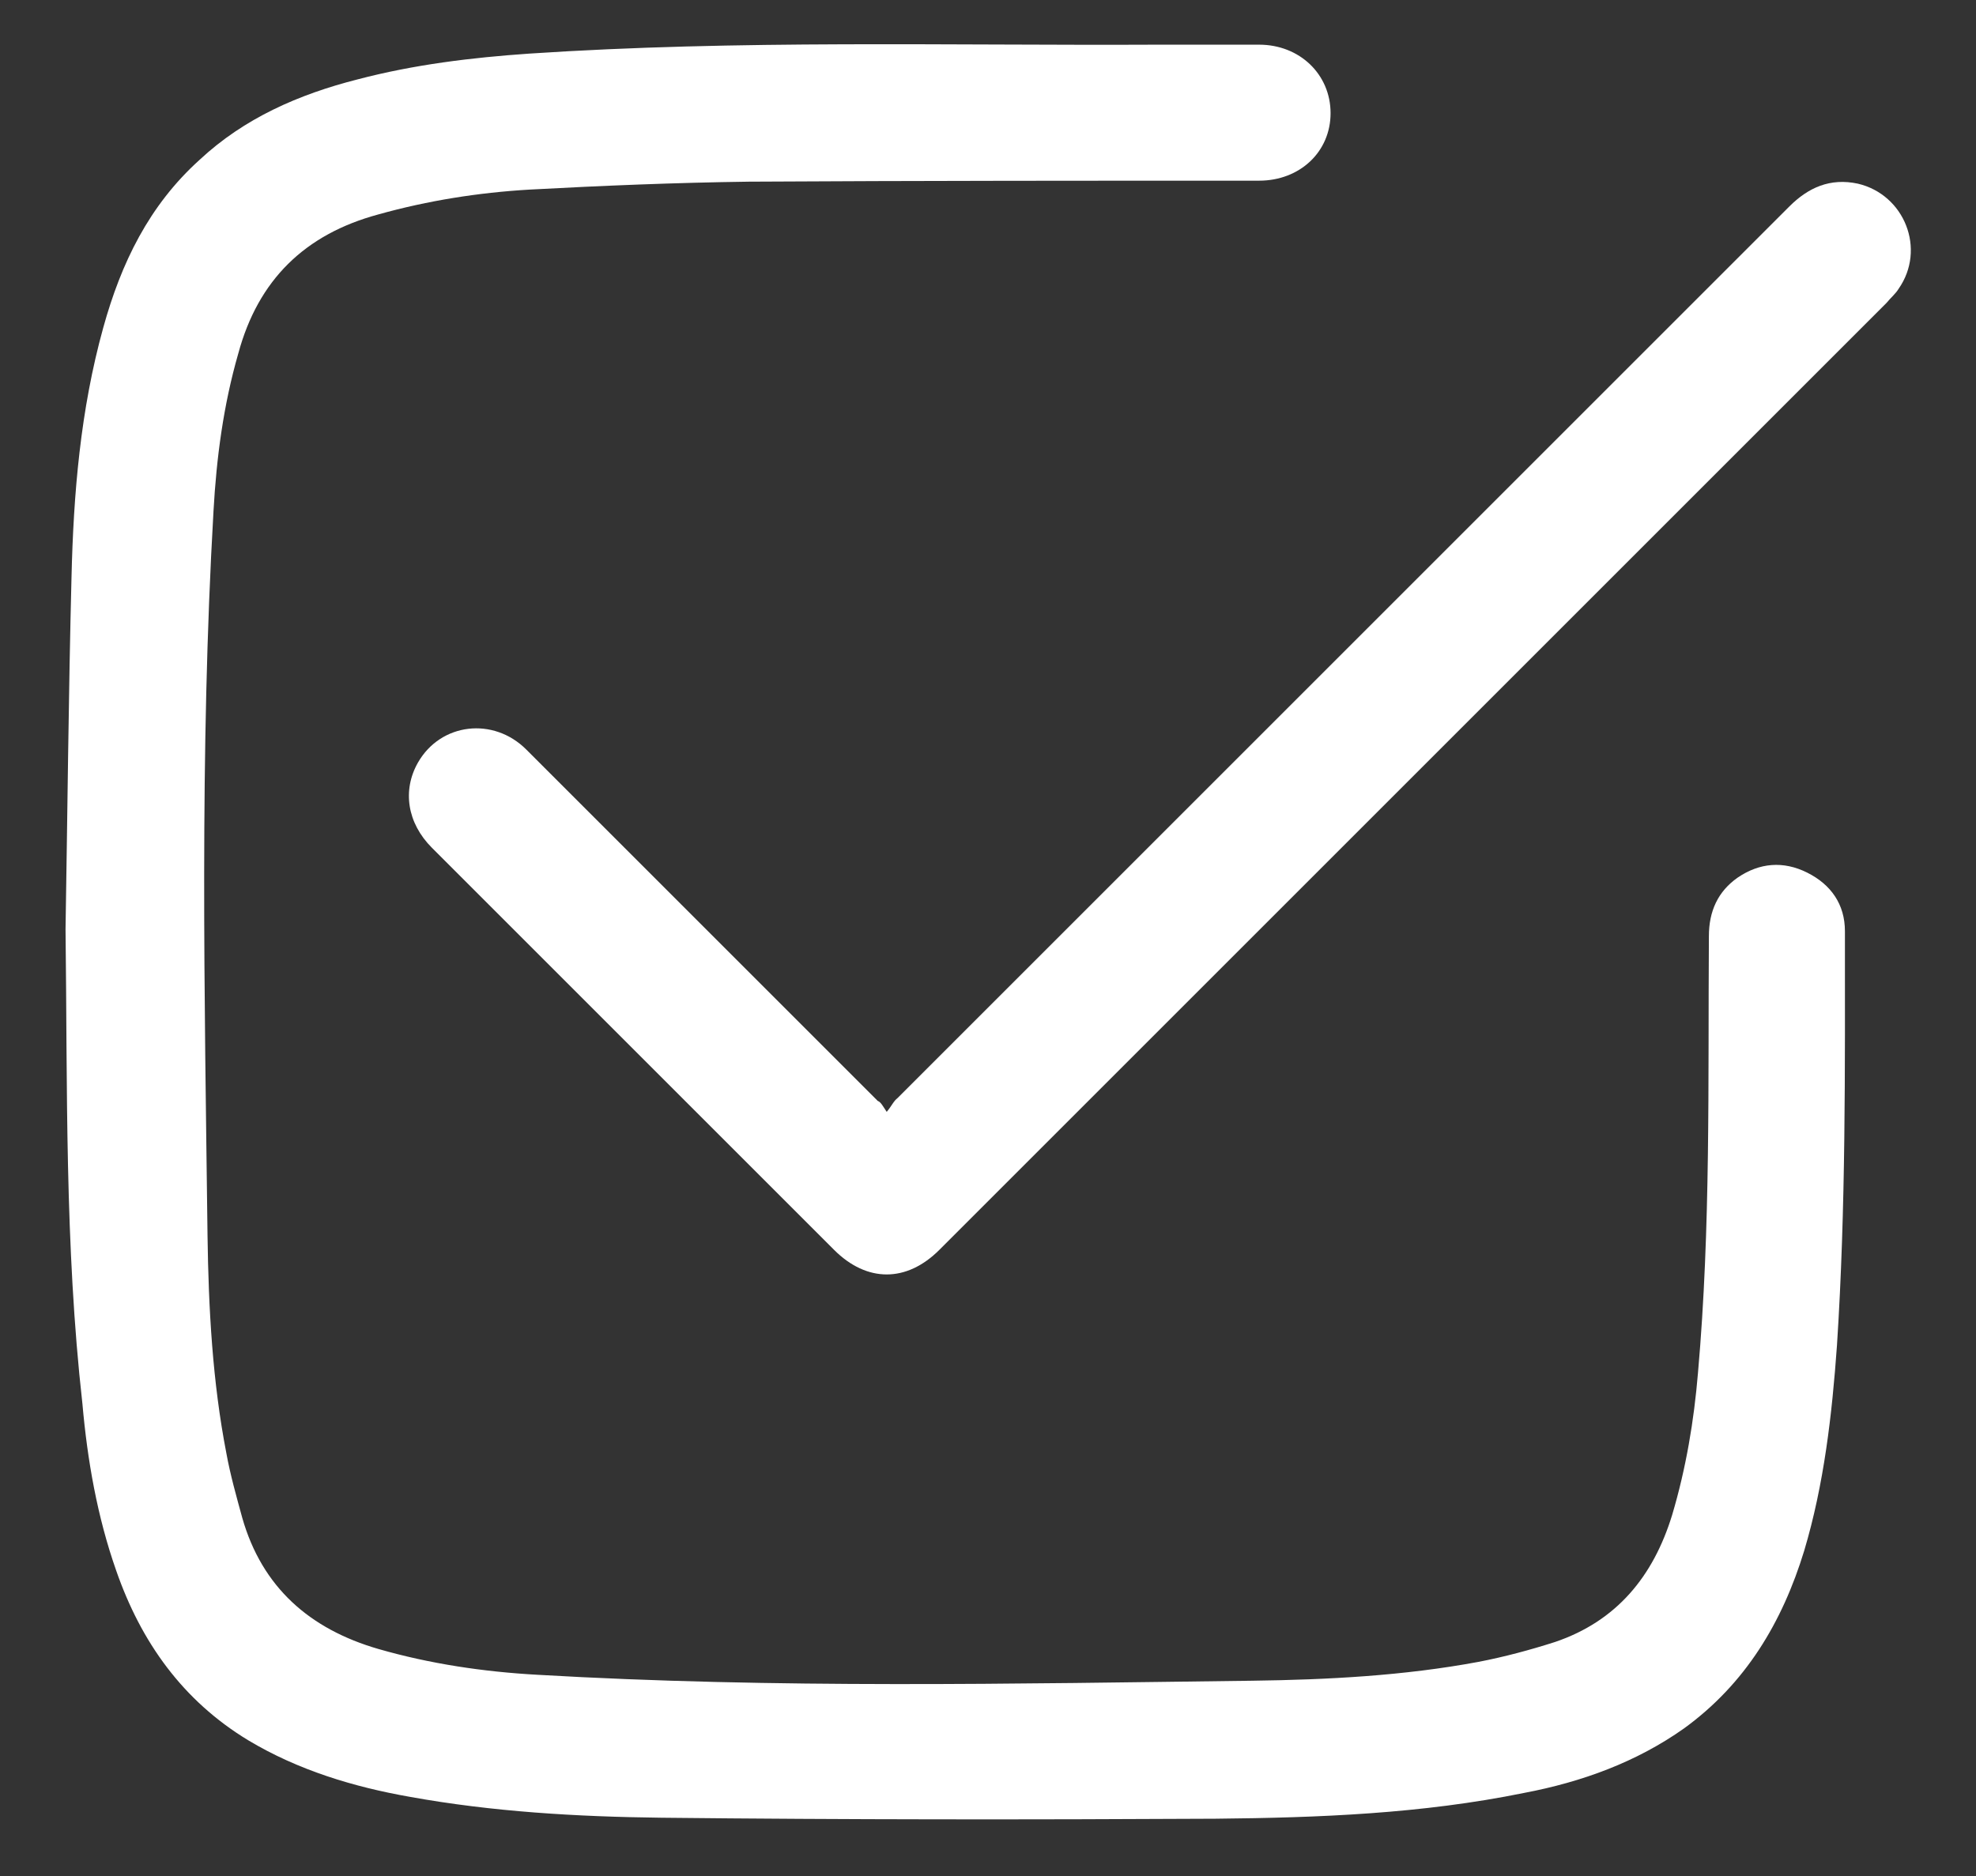 <?xml version="1.0" encoding="UTF-8"?> <svg xmlns="http://www.w3.org/2000/svg" width="199" height="189" viewBox="0 0 199 189" fill="none"><rect x="0" y="0" width="199" height="189" fill="#333333" stroke="none"/><path d="M6.6 93.6C6.8 81.8 6.9 70 7.2 58.2C7.4 49.7 8.1 41.3 10.4 33C12.2 26.5 15 20.7 20.1 16.1C24.6 11.9 30.1 9.5 36 8C41.7 6.5 47.5 5.8 53.3 5.4C74.3 4 95.5 4.6 116.6 4.5C120 4.5 123.4 4.5 126.8 4.5C130.9 4.5 134 7.5 134 11.4C134 15.3 130.9 18.2 126.8 18.2C109.7 18.2 92.6 18.2 75.4 18.3C68 18.4 60.7 18.7 53.3 19.1C48.2 19.4 43.1 20.2 38.1 21.6C30.7 23.6 26 28.2 24 35.6C22.5 40.8 21.8 46.1 21.5 51.5C20.1 75.8 20.6 100.2 20.9 124.5C21 131.8 21.4 139.2 22.8 146.4C23.2 148.6 23.8 150.7 24.4 152.9C26.4 159.9 31.2 164.1 38.1 166.1C43.3 167.6 48.7 168.4 54.1 168.7C78.1 170.1 102.1 169.6 126.1 169.3C133.7 169.2 141.4 168.8 148.9 167.4C151.5 166.9 154.1 166.2 156.6 165.4C162.8 163.3 166.5 158.8 168.4 152.6C169.8 147.9 170.6 143.1 171 138.3C172.3 123.6 172 109 172.1 94.3C172.1 91.8 173 89.8 175 88.4C177.2 86.9 179.6 86.7 182 87.9C184.4 89.1 185.8 91.1 185.8 93.8C185.8 107.7 185.9 121.6 185 135.5C184.5 142.5 183.7 149.5 181.7 156.2C179.5 163.4 175.8 169.6 169.6 174.1C164.8 177.5 159.3 179.5 153.5 180.6C143.2 182.7 132.8 183.1 122.4 183.2C103.8 183.3 85.2 183.3 66.6 183.1C58.1 183 49.6 182.5 41.3 181C35.6 180 30 178.3 25 175.3C18.4 171.3 14.2 165.4 11.7 158.2C9.8 152.8 8.8 147.1 8.3 141.4C6.5 125.4 6.8 109.5 6.6 93.6Z" fill="white"></path><path d="M89.3 112C89.8 111.4 90 110.9 90.4 110.6C120.3 80.7 150.3 50.7 180.2 20.8C182.1 18.9 184.3 17.9 187.1 18.5C191.8 19.6 194 25.1 191.2 29.1C190.9 29.6 190.4 30 190 30.5C158.2 62.3 126.4 94.1 94.6 125.9C91.3 129.2 87.3 129.2 84 125.9C70.5 112.4 57 98.9 43.5 85.4C41 82.9 40.5 79.6 42.1 76.8C44.4 72.8 49.7 72.2 53 75.5C58.2 80.7 63.4 85.9 68.6 91.1C75.2 97.7 81.8 104.3 88.4 110.9C88.7 111 88.9 111.4 89.3 112Z" fill="white"></path></svg> 